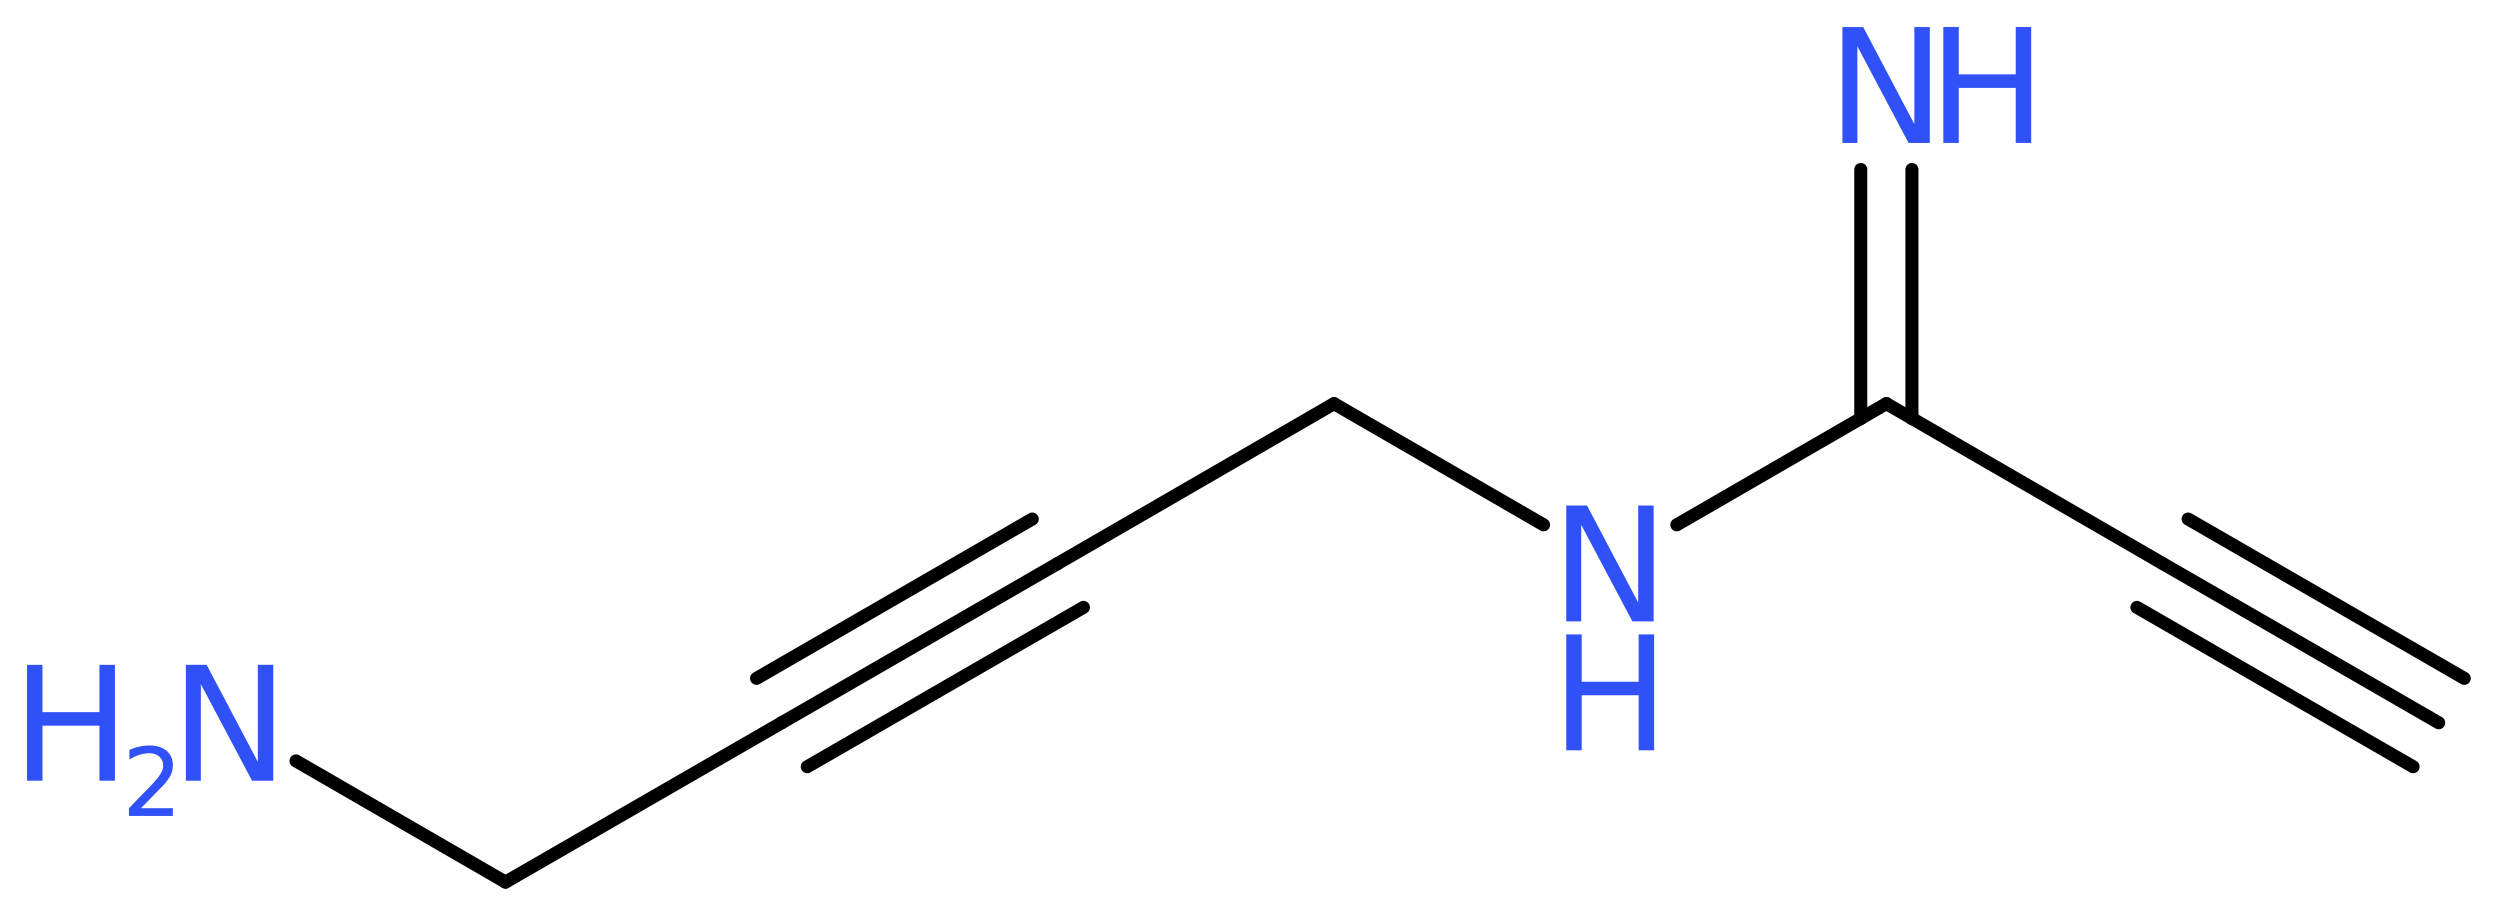<?xml version='1.0' encoding='UTF-8'?>
<!DOCTYPE svg PUBLIC "-//W3C//DTD SVG 1.1//EN" "http://www.w3.org/Graphics/SVG/1.1/DTD/svg11.dtd">
<svg version='1.2' xmlns='http://www.w3.org/2000/svg' xmlns:xlink='http://www.w3.org/1999/xlink' width='51.78mm' height='19.02mm' viewBox='0 0 51.78 19.02'>
  <desc>Generated by the Chemistry Development Kit (http://github.com/cdk)</desc>
  <g stroke-linecap='round' stroke-linejoin='round' stroke='#000000' stroke-width='.27' fill='#3050F8'>
    <rect x='.0' y='.0' width='52.0' height='20.0' fill='#FFFFFF' stroke='none'/>
    <g id='mol1' class='mol'>
      <g id='mol1bnd1' class='bond'>
        <line x1='50.51' y1='14.97' x2='44.79' y2='11.67'/>
        <line x1='49.98' y1='15.88' x2='44.26' y2='12.58'/>
        <line x1='51.04' y1='14.05' x2='45.32' y2='10.75'/>
      </g>
      <line id='mol1bnd2' class='bond' x1='44.79' y1='11.67' x2='39.07' y2='8.36'/>
      <g id='mol1bnd3' class='bond'>
        <line x1='38.54' y1='8.67' x2='38.54' y2='3.51'/>
        <line x1='39.6' y1='8.67' x2='39.6' y2='3.51'/>
      </g>
      <line id='mol1bnd4' class='bond' x1='39.07' y1='8.36' x2='34.73' y2='10.87'/>
      <line id='mol1bnd5' class='bond' x1='31.97' y1='10.87' x2='27.63' y2='8.36'/>
      <line id='mol1bnd6' class='bond' x1='27.63' y1='8.36' x2='21.91' y2='11.67'/>
      <g id='mol1bnd7' class='bond'>
        <line x1='21.91' y1='11.67' x2='16.19' y2='14.97'/>
        <line x1='22.44' y1='12.58' x2='16.72' y2='15.88'/>
        <line x1='21.38' y1='10.75' x2='15.67' y2='14.05'/>
      </g>
      <line id='mol1bnd8' class='bond' x1='16.19' y1='14.97' x2='10.47' y2='18.27'/>
      <line id='mol1bnd9' class='bond' x1='10.47' y1='18.27' x2='6.13' y2='15.76'/>
      <g id='mol1atm4' class='atom'>
        <path d='M38.16 .56h.43l1.06 2.01v-2.01h.32v2.4h-.44l-1.06 -2.0v2.0h-.31v-2.4z' stroke='none'/>
        <path d='M40.25 .56h.32v.98h1.18v-.98h.32v2.4h-.32v-1.14h-1.18v1.14h-.32v-2.4z' stroke='none'/>
      </g>
      <g id='mol1atm5' class='atom'>
        <path d='M32.44 10.47h.43l1.06 2.01v-2.01h.32v2.4h-.44l-1.06 -2.0v2.0h-.31v-2.4z' stroke='none'/>
        <path d='M32.44 13.14h.32v.98h1.18v-.98h.32v2.4h-.32v-1.14h-1.18v1.14h-.32v-2.4z' stroke='none'/>
      </g>
      <g id='mol1atm10' class='atom'>
        <path d='M3.85 13.77h.43l1.06 2.01v-2.01h.32v2.4h-.44l-1.06 -2.0v2.0h-.31v-2.4z' stroke='none'/>
        <path d='M.56 13.77h.32v.98h1.18v-.98h.32v2.4h-.32v-1.14h-1.18v1.14h-.32v-2.4z' stroke='none'/>
        <path d='M2.9 16.74h.68v.16h-.91v-.16q.11 -.11 .3 -.31q.19 -.19 .24 -.25q.09 -.1 .13 -.18q.04 -.07 .04 -.14q.0 -.12 -.08 -.19q-.08 -.07 -.21 -.07q-.09 .0 -.19 .03q-.1 .03 -.22 .1v-.2q.12 -.05 .22 -.07q.1 -.02 .19 -.02q.23 .0 .36 .11q.13 .11 .13 .3q.0 .09 -.03 .17q-.03 .08 -.12 .19q-.02 .03 -.15 .16q-.13 .13 -.36 .37z' stroke='none'/>
      </g>
    </g>
  </g>
</svg>
